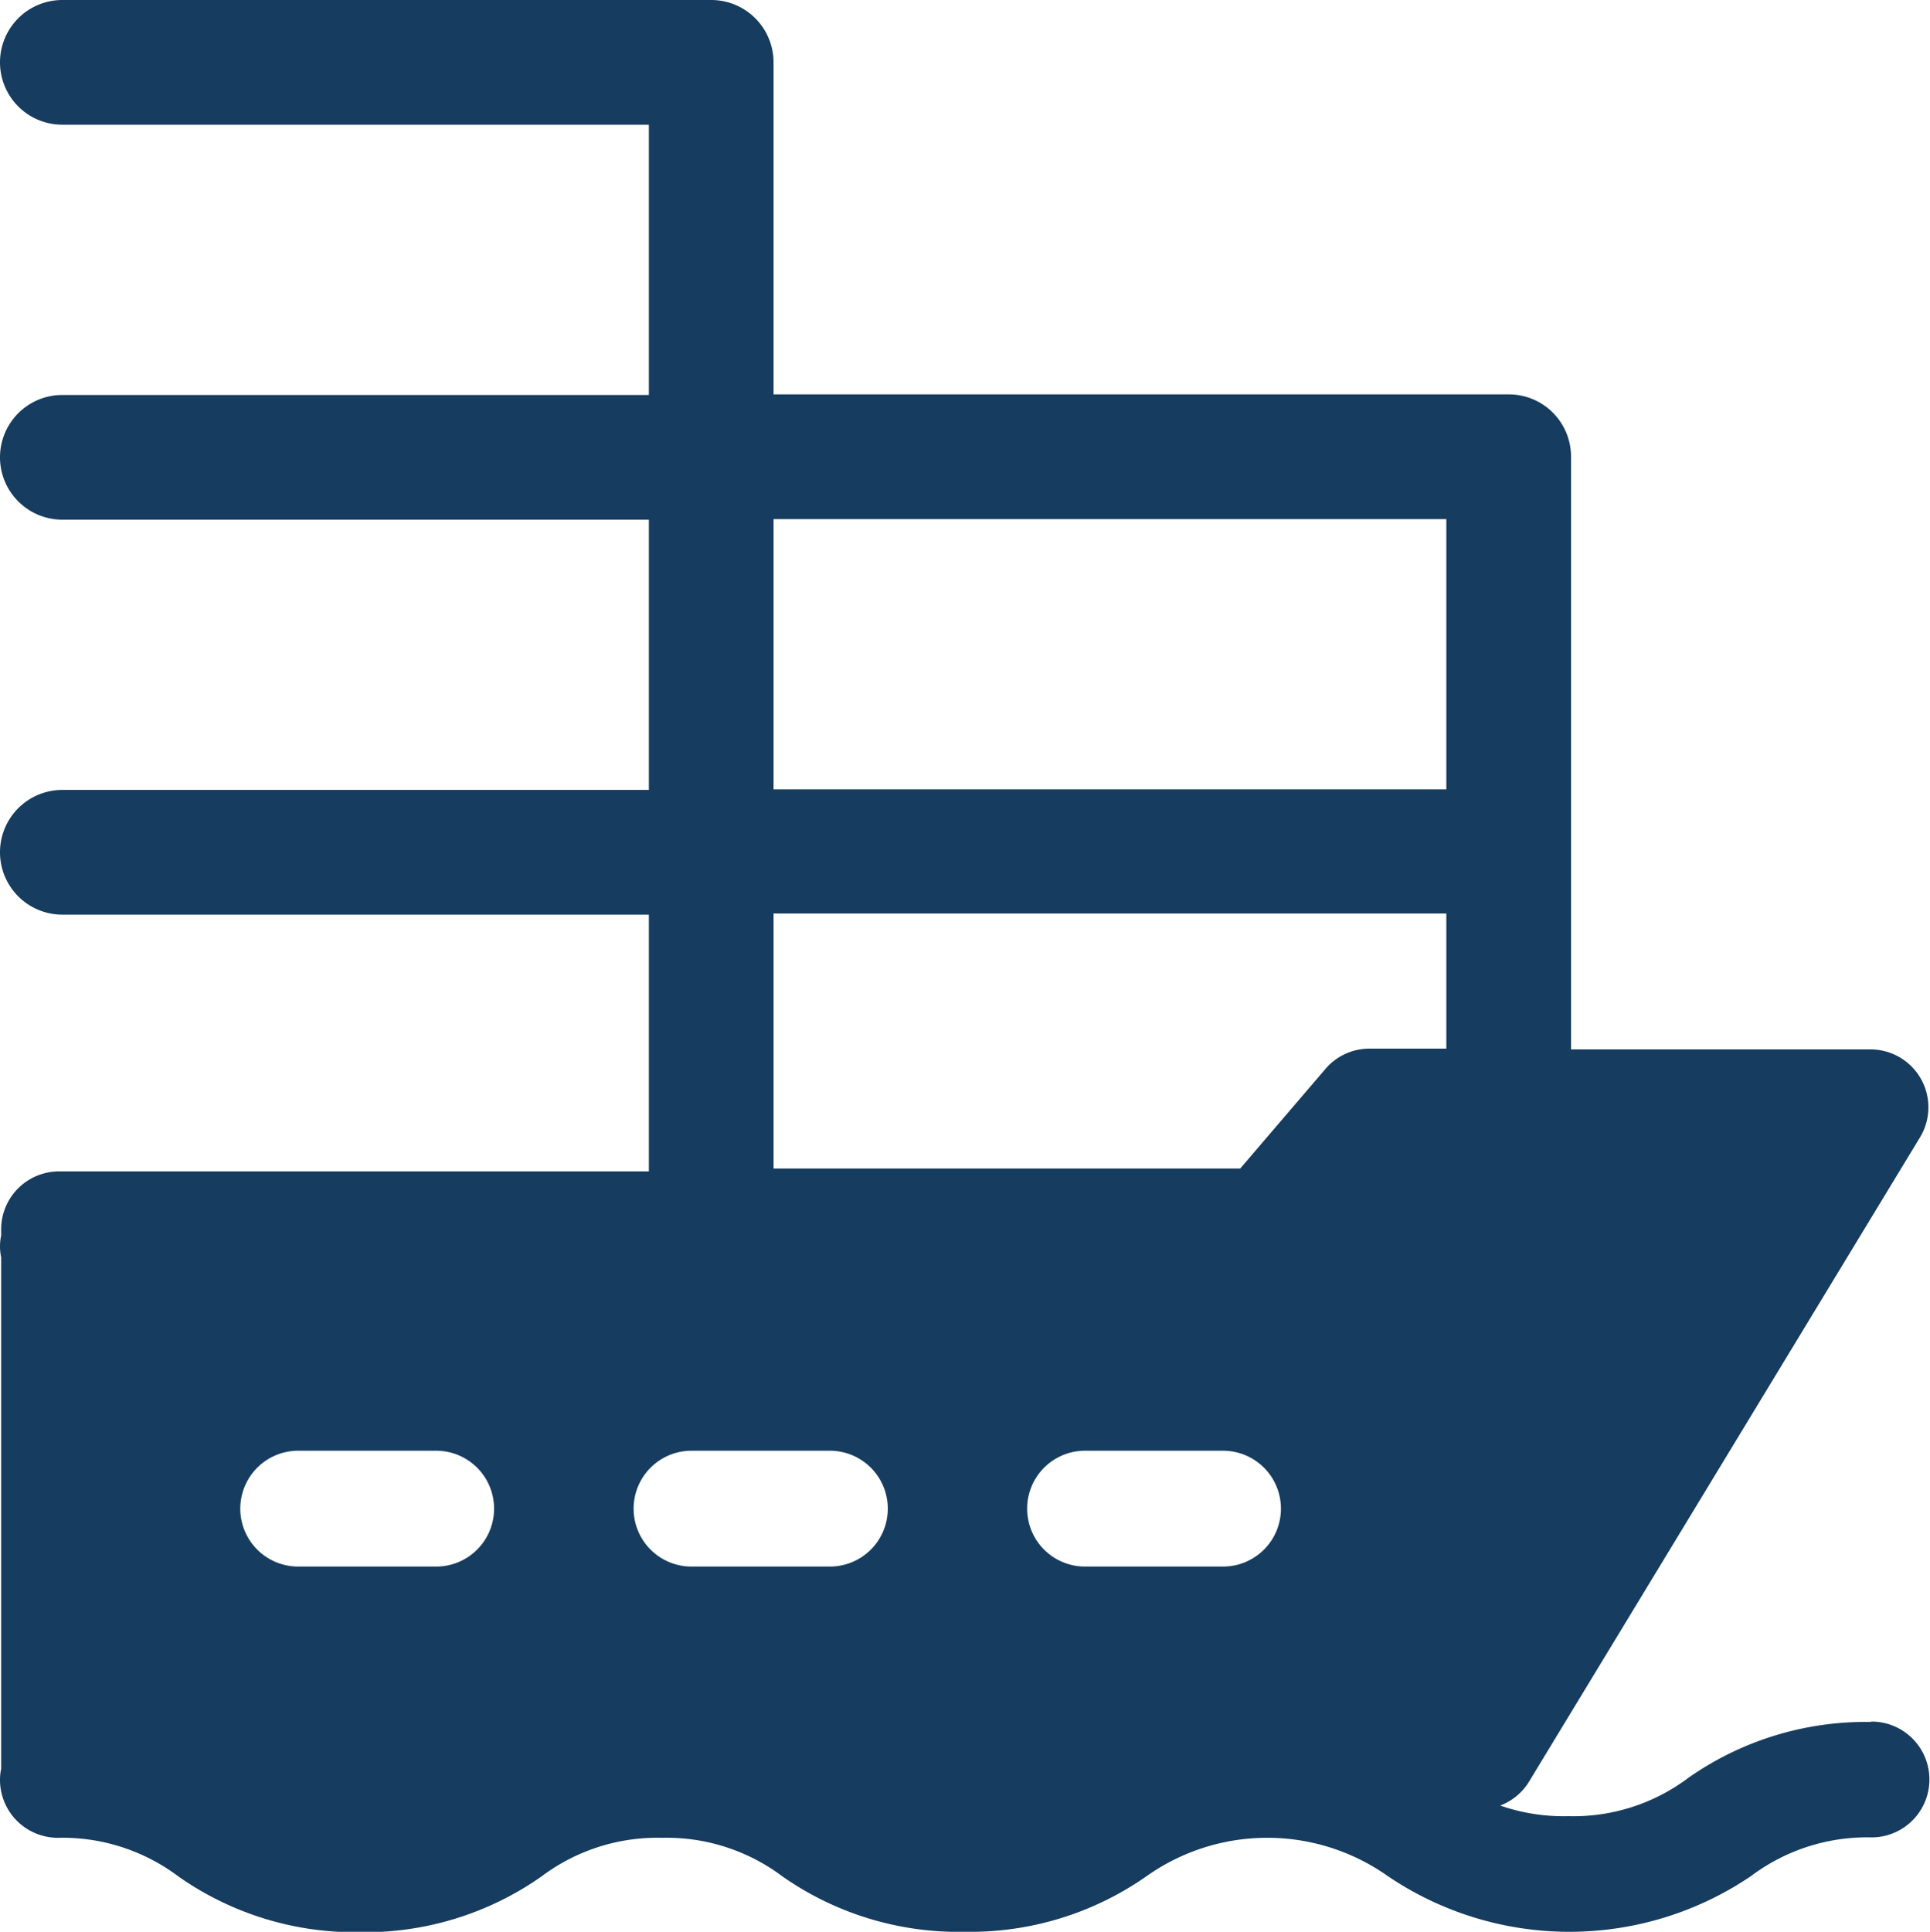 <?xml version="1.0" encoding="UTF-8"?>
<svg xmlns="http://www.w3.org/2000/svg" id="Layer_1" data-name="Layer 1" viewBox="0 0 100 100.07">
  <defs>
    <style>.cls-1{fill:#163c5f;}</style>
  </defs>
  <path class="cls-1" d="M96.92,89.2a16,16,0,0,0-9.42,2.88,9.91,9.91,0,0,1-6.24,2,10,10,0,0,1-3.53-.55,3,3,0,0,0,1.49-1.23L99.48,58.92a3,3,0,0,0-2.56-4.56H81.4V23.66a3.22,3.22,0,0,0-3.23-3.23H40.08V3.23A3.23,3.23,0,0,0,36.85,0H3.23a3.23,3.23,0,0,0,0,6.46H33.62v14H3.23a3.23,3.23,0,1,0,0,6.46H33.62v14H3.23a3.23,3.23,0,1,0,0,6.46H33.62v13.3H3.06a3,3,0,0,0-3,3V64a2.69,2.69,0,0,0,0,1.13V91.63A2.62,2.62,0,0,0,0,92.2a3,3,0,0,0,3,3,10,10,0,0,1,6.24,2,15.9,15.9,0,0,0,9.41,2.89,15.9,15.9,0,0,0,9.41-2.89,10,10,0,0,1,6.24-2,10,10,0,0,1,6.24,2A15.9,15.9,0,0,0,50,100.07a15.93,15.93,0,0,0,9.42-2.89,10.82,10.82,0,0,1,12.48,0,16.78,16.78,0,0,0,18.83,0,10,10,0,0,1,6.24-2,3,3,0,0,0,0-6ZM40.08,26.89H74.94v14H40.08Zm0,20.43H74.94v7H71a3,3,0,0,0-2.28,1l-4.46,5.21H40.08ZM22.6,81.15H15.45a3,3,0,0,1,0-6H22.6a3,3,0,0,1,0,6Zm20.38,0H35.83a3,3,0,0,1,0-6H43a3,3,0,0,1,0,6Zm20.39,0H56.22a3,3,0,0,1,0-6h7.15a3,3,0,1,1,0,6Z"></path>
</svg>

